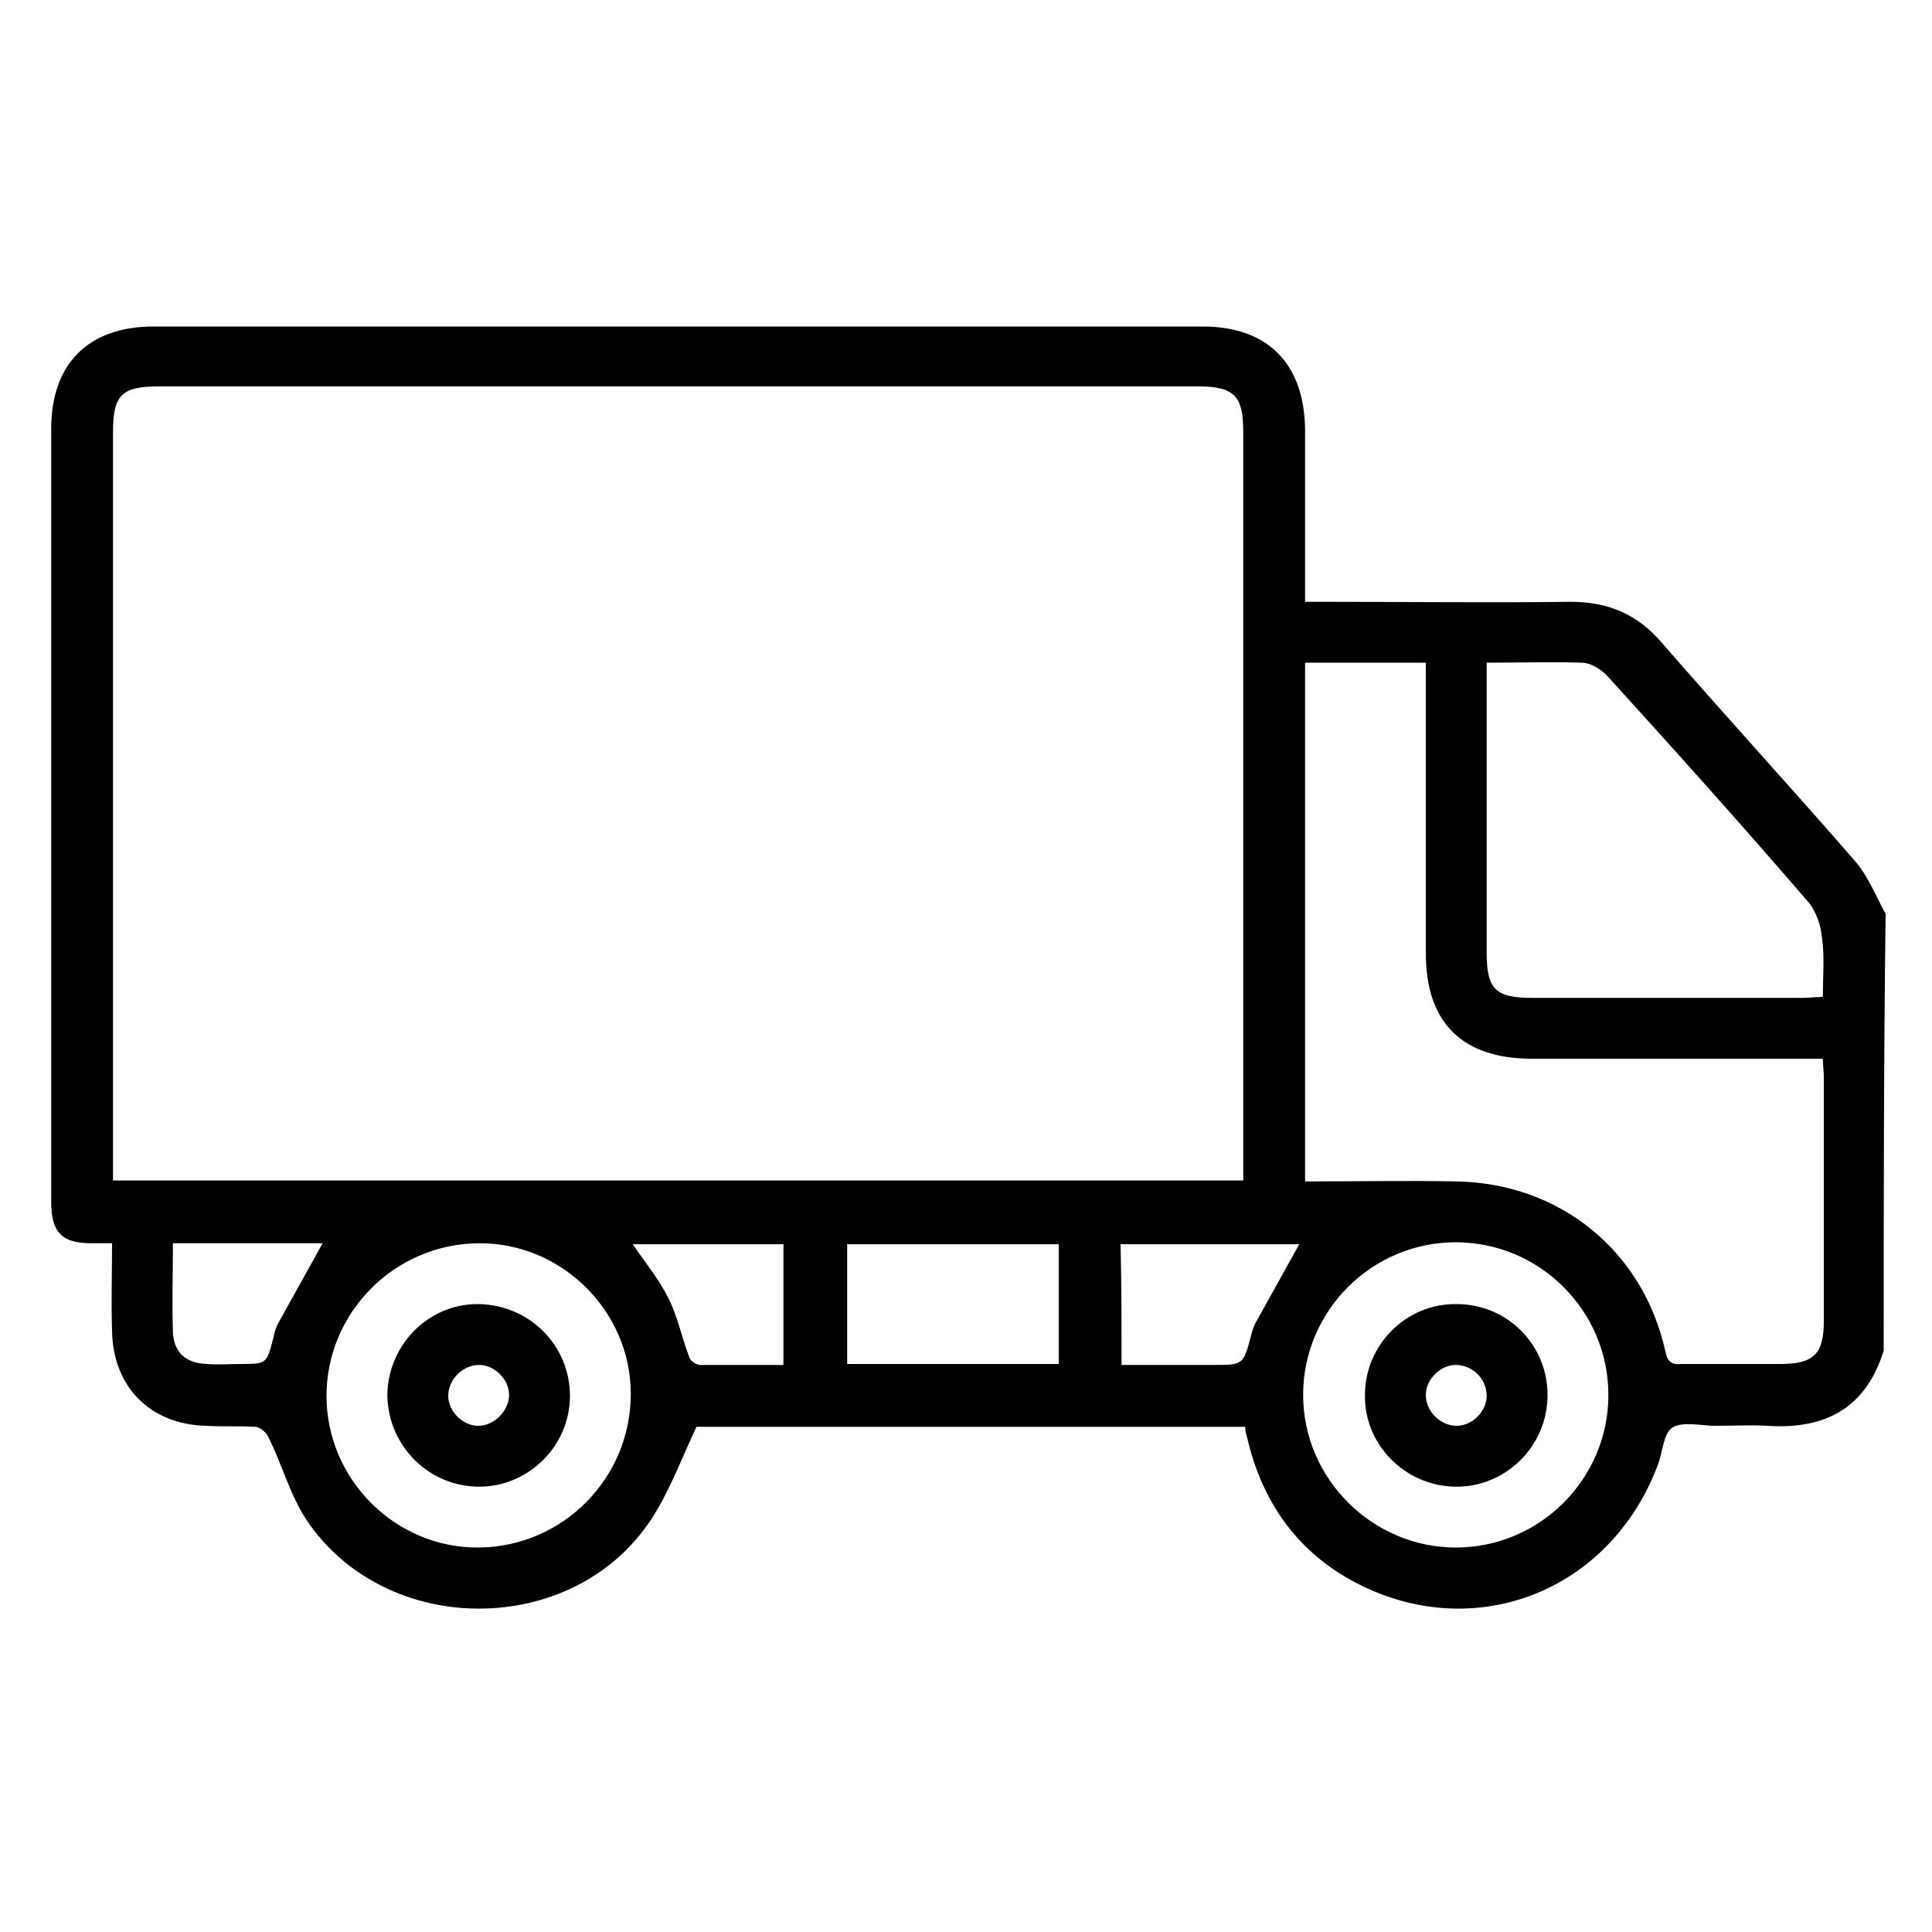 <svg xmlns="http://www.w3.org/2000/svg" xmlns:xlink="http://www.w3.org/1999/xlink" id="Layer_1" x="0px" y="0px" viewBox="0 0 200 200" style="enable-background:new 0 0 200 200;" xml:space="preserve"> <path d="M195,139.8c-1.8,5.9-6,8.2-12,7.8c-1.8-0.1-3.6,0-5.4,0c-1.5,0-3.4-0.5-4.5,0.2c-0.9,0.6-1,2.6-1.5,3.9 c-5,13.2-19.3,18.7-31.7,11.9c-5.8-3.2-9.3-8.3-10.8-14.8c-0.1-0.3-0.2-0.7-0.2-1.1c-19.1,0-38.2,0-56.8,0c-1.6,3.4-2.8,6.7-4.7,9.6 c-8.1,12.3-27.5,12.3-35.7,0c-1.7-2.6-2.5-5.7-3.9-8.5c-0.2-0.5-0.9-1.1-1.4-1.1c-1.7-0.1-3.3,0-5-0.1c-5.8-0.1-9.7-4-9.8-9.8 c-0.1-3,0-5.9,0-9.1c-0.8,0-1.4,0-2.1,0c-3.1,0-4.2-1.1-4.2-4.3c0-16.6,0-33.2,0-49.8c0-10.1,0-20.1,0-30.2 c0-6.7,3.8-10.6,10.6-10.6c36.2,0,72.4,0,108.6,0c6.7,0,10.5,3.8,10.6,10.6c0,5.9,0,11.7,0,17.9c0.8,0,1.5,0,2.3,0 c8.4,0,16.8,0.1,25.2,0c3.9,0,6.9,1.3,9.4,4.2c6.6,7.6,13.4,15,20,22.6c1.4,1.6,2.2,3.7,3.2,5.5C195,109.7,195,124.7,195,139.8z M128.7,122.2c0-0.8,0-1.4,0-2.1c0-25.1,0-50.3,0-75.4c0-3.7-0.9-4.7-4.7-4.7c-35.9,0-71.7,0-107.6,0c-3.8,0-4.7,0.9-4.7,4.7 c0,25.1,0,50.3,0,75.4c0,0.7,0,1.3,0,2.1C50.7,122.2,89.6,122.2,128.7,122.2z M135.1,122.3c5.4,0,10.5-0.1,15.7,0 c10.7,0.2,19.3,7.2,21.6,17.6c0.2,1.1,0.7,1.4,1.7,1.3c3.4,0,6.8,0,10.2,0c3.4,0,4.5-1,4.5-4.4c0-8.5,0-16.9,0-25.4 c0-0.5-0.1-1.1-0.1-1.8c-0.8,0-1.5,0-2.3,0c-9.3,0-18.5,0-27.8,0c-7.2,0-11-3.7-11-10.9c0-9.4,0-18.8,0-28.2c0-0.6,0-1.3,0-1.9 c-4.3,0-8.4,0-12.5,0C135.1,86.5,135.1,104.3,135.1,122.3z M153.9,68.6c0,0.8,0,1.4,0,2c0,9.3,0,18.6,0,28c0,3.8,0.9,4.7,4.7,4.7 c9.4,0,18.8,0,28.1,0c0.6,0,1.2-0.1,2-0.1c0-2.1,0.2-4.2-0.1-6.2c-0.1-1.2-0.6-2.6-1.3-3.5c-6.8-7.9-13.8-15.7-20.8-23.4 c-0.7-0.8-1.8-1.5-2.8-1.5C160.6,68.5,157.4,68.6,153.9,68.6z M150.7,128.6c-8.7,0-15.8,7.1-15.8,15.8c0,8.7,7.2,15.8,15.8,15.8 c8.7,0,15.8-7.1,15.8-15.8C166.5,135.7,159.4,128.6,150.7,128.6z M49.5,128.7c-8.7,0.1-15.7,7.2-15.7,15.8c0,8.7,7.2,15.8,15.8,15.7 c8.7-0.1,15.7-7.2,15.7-15.9C65.3,135.7,58.1,128.6,49.5,128.7z M109.6,128.8c-7.4,0-14.7,0-21.9,0c0,4.2,0,8.3,0,12.4 c7.4,0,14.6,0,21.9,0C109.6,137,109.6,132.9,109.6,128.8z M116.1,141.3c3.3,0,6.4,0,9.4,0c3.2,0,3.2,0,4-3c0.1-0.5,0.3-1,0.5-1.4 c1.5-2.7,3-5.4,4.5-8.1c-6,0-12.2,0-18.5,0C116.1,132.9,116.1,137,116.1,141.3z M81.1,141.3c0-4.3,0-8.4,0-12.5 c-5.3,0-10.4,0-15.6,0c1.3,1.9,2.7,3.6,3.7,5.6c1,2,1.4,4.2,2.2,6.2c0.1,0.3,0.7,0.7,1.1,0.7C75.2,141.3,78.1,141.3,81.1,141.3z M17.9,128.7c0,3.2-0.1,6.2,0,9.2c0.1,2.1,1.3,3.2,3.5,3.3c1.2,0.1,2.3,0,3.5,0c2.7,0,2.7,0,3.4-2.7c0.1-0.6,0.3-1.2,0.6-1.7 c1.5-2.7,3-5.4,4.5-8.1C28.5,128.7,23.3,128.7,17.9,128.7z"></path> <path d="M150.8,135c5.3,0,9.5,4.3,9.4,9.6c-0.1,5.2-4.4,9.4-9.6,9.3c-5.2-0.1-9.4-4.4-9.3-9.5C141.3,139.2,145.6,134.9,150.8,135z M150.7,141.3c-1.6,0-3.1,1.5-3.1,3.1c0,1.7,1.5,3.2,3.2,3.2c1.6,0,3.1-1.5,3.1-3.1C153.9,142.7,152.4,141.3,150.7,141.3z"></path> <path d="M40.1,144.5c0-5.2,4.2-9.5,9.3-9.5c5.3,0,9.6,4.2,9.6,9.5c0,5.2-4.3,9.4-9.4,9.4C44.4,153.9,40.2,149.7,40.1,144.5z M52.7,144.4c0-1.6-1.5-3.1-3.1-3.1c-1.7,0-3.2,1.5-3.2,3.2c0,1.6,1.5,3.1,3.1,3.1C51.2,147.6,52.7,146,52.7,144.4z"></path> </svg>
